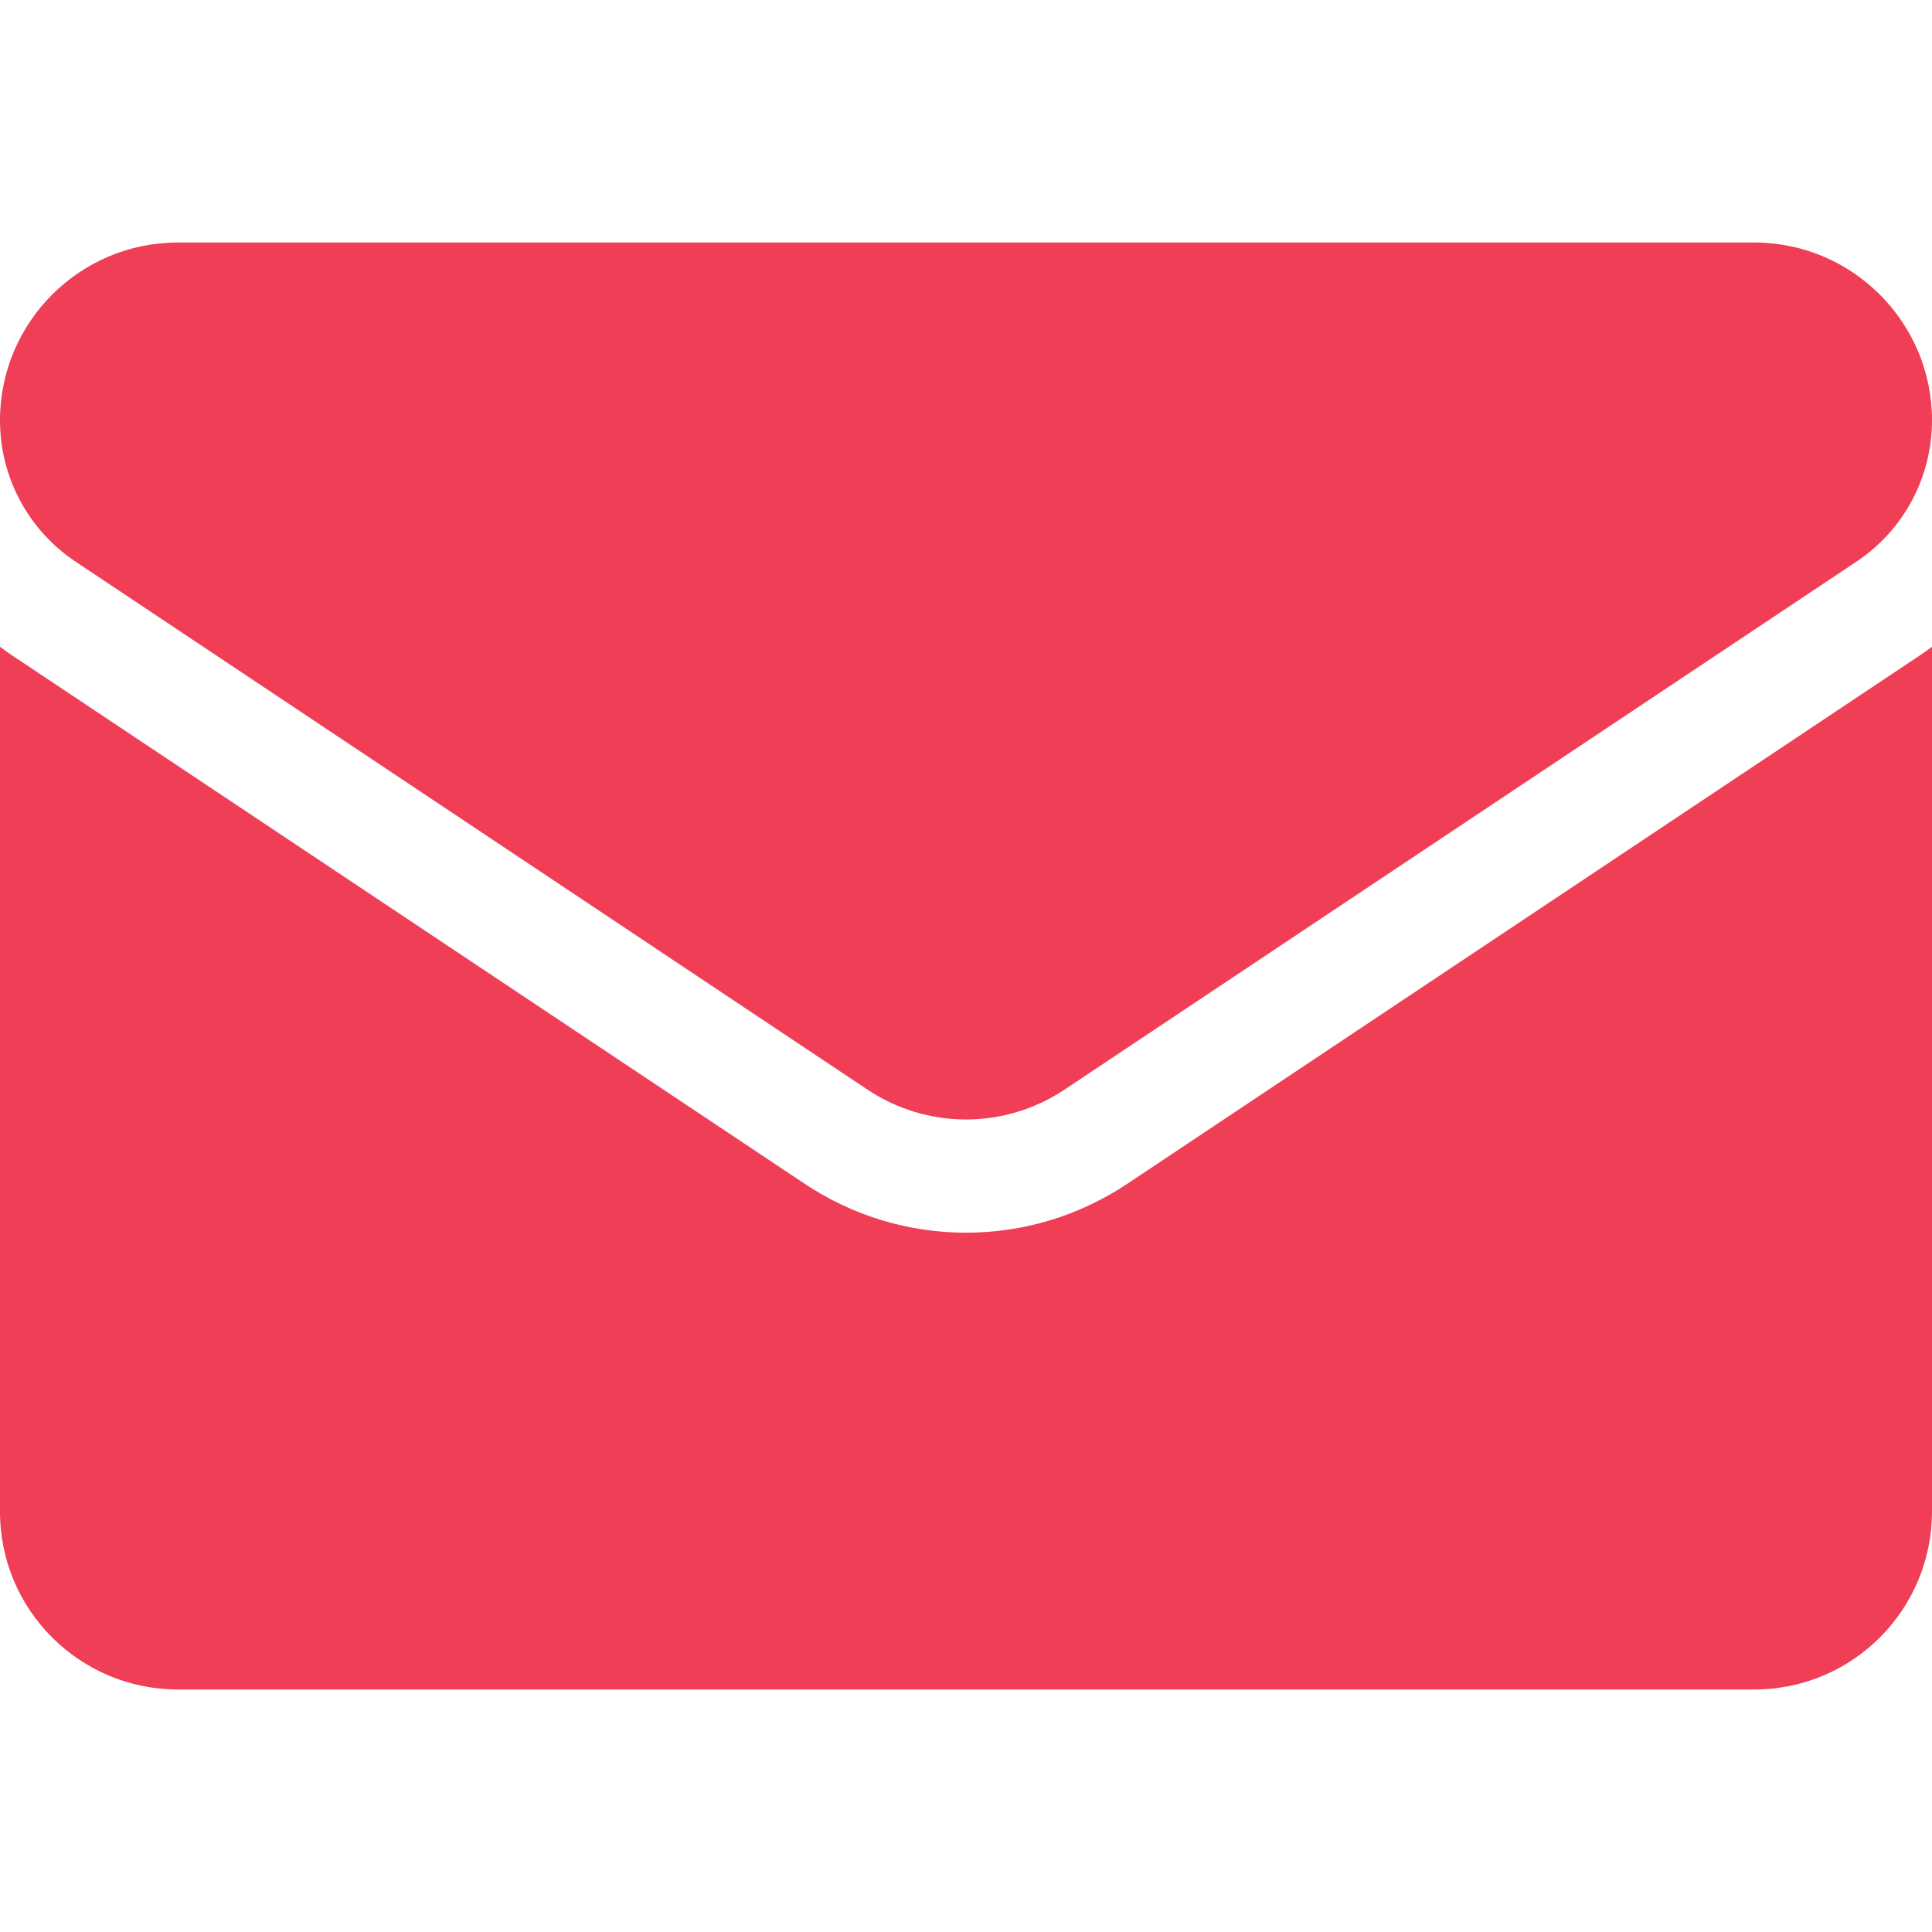<svg width="55" height="55" viewBox="0 0 55 55" fill="none" xmlns="http://www.w3.org/2000/svg">
<g clip-path="url(#clip0_392_1365)">
<path d="M32.096 33.697C30.728 34.61 29.139 35.092 27.5 35.092C25.861 35.092 24.272 34.61 22.904 33.697L0.366 18.672C0.241 18.589 0.119 18.502 0 18.413V43.033C0 45.856 2.291 48.096 5.063 48.096H49.937C52.76 48.096 55 45.806 55 43.033V18.412C54.88 18.502 54.758 18.589 54.633 18.672L32.096 33.697Z" fill="#EF3E56"/>
<path d="M2.154 15.991L24.691 31.016C25.544 31.585 26.522 31.869 27.5 31.869C28.478 31.869 29.456 31.585 30.309 31.016L52.846 15.991C54.195 15.092 55 13.588 55 11.965C55 9.174 52.729 6.904 49.939 6.904H5.061C2.271 6.904 0 9.174 0 11.968C0 13.588 0.805 15.092 2.154 15.991Z" fill="#EF3E56"/>
</g>
<defs>
<clipPath id="clip0_392_1365">
<rect width="55" height="55" fill="white"/>
</clipPath>
</defs>
</svg>
